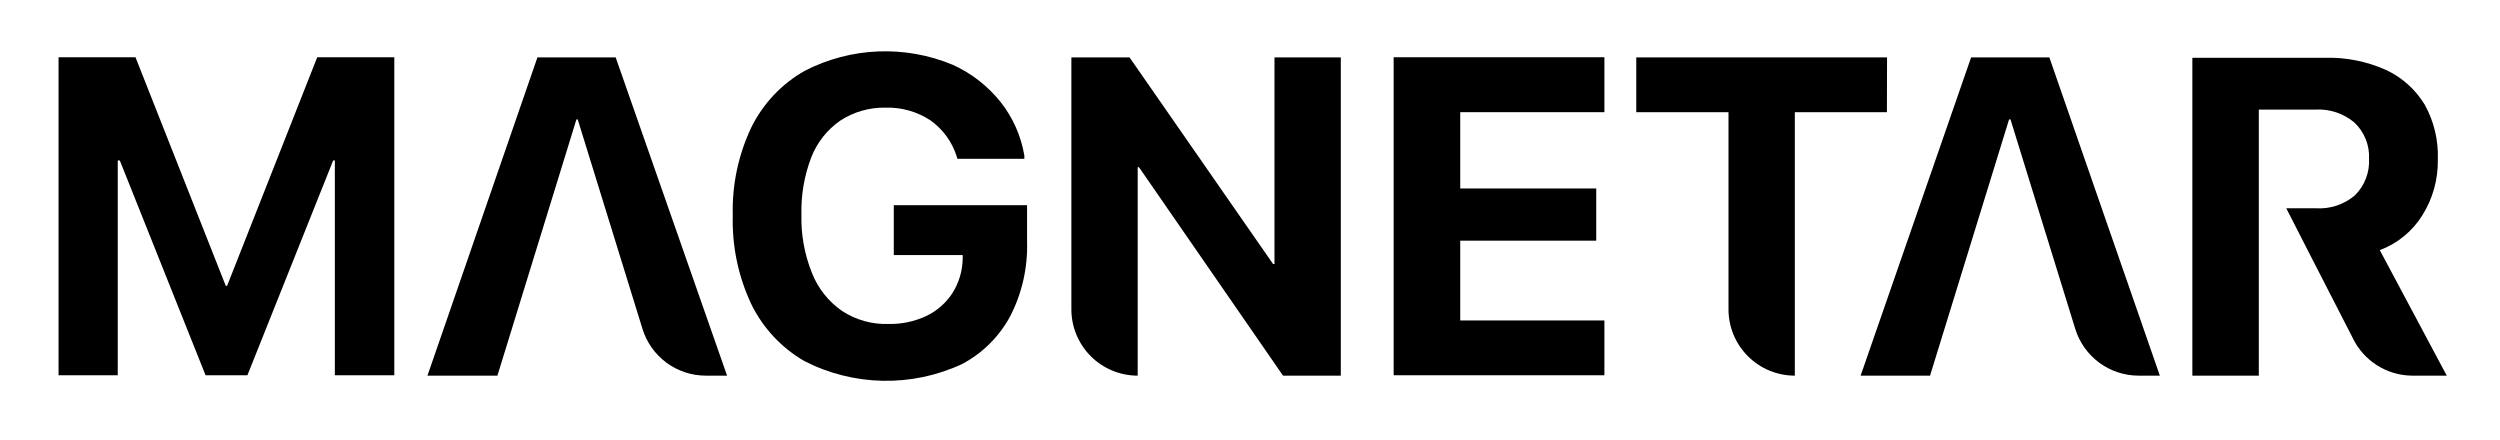 <?xml version="1.0" encoding="UTF-8"?>
<svg width="193px" height="34px" viewBox="0 0 193 34" version="1.1" xmlns="http://www.w3.org/2000/svg" xmlns:xlink="http://www.w3.org/1999/xlink">
    <!-- Generator: Sketch 57.1 (83088) - https://sketch.com -->
    <title>Group</title>
    <desc>Created with Sketch.</desc>
    <defs>
        <filter x="-0.8%" y="-13.0%" width="101.7%" height="126.1%" filterUnits="objectBoundingBox" id="filter-1">
            <feOffset dx="0" dy="2" in="SourceAlpha" result="shadowOffsetOuter1"></feOffset>
            <feGaussianBlur stdDeviation="2" in="shadowOffsetOuter1" result="shadowBlurOuter1"></feGaussianBlur>
            <feColorMatrix values="0 0 0 0 0   0 0 0 0 0   0 0 0 0 0  0 0 0 0.1 0" type="matrix" in="shadowBlurOuter1" result="shadowMatrixOuter1"></feColorMatrix>
            <feMerge>
                <feMergeNode in="shadowMatrixOuter1"></feMergeNode>
                <feMergeNode in="SourceGraphic"></feMergeNode>
            </feMerge>
        </filter>
    </defs>
    <g id="Page-1" stroke="none" stroke-width="1" fill="none" fill-rule="evenodd">
        <g id="1.-MT005---Web---Home-(Desktop)" transform="translate(-172, -32)" fill="#000000" fill-rule="nonzero">
            <g id="Group-17" filter="url(#filter-1)">
                <g id="Logo" transform="translate(103, 33)">
                    <g id="Group" transform="translate(73.52, 0.96)">
                        <polygon id="Path" points="13.01 18.11 12.91 18.11 5.94 0.46 3.55271368e-14 0.46 3.55271368e-14 25.01 4.57 25.01 4.57 8.43 4.73 8.43 11.35 25.01 14.58 25.01 21.2 8.43 21.33 8.43 21.33 25.01 25.92 25.01 25.92 0.46 19.97 0.46"></polygon>
                        <path d="M36.97,0.47 L28.48,25.04 L33.88,25.04 L39.98,5.26 L40.08,5.26 L45.08,21.43 C45.743,23.579 47.731,25.043 49.98,25.04 L51.61,25.04 L43.01,0.47 L36.97,0.47 Z" id="Path"></path>
                        <path d="M64.48,15.73 L69.8,15.73 L69.8,16.04 C69.779,16.976 69.503,17.889 69,18.68 C68.506,19.435 67.814,20.04 67,20.43 C66.081,20.862 65.075,21.074 64.06,21.05 C62.791,21.091 61.54,20.739 60.48,20.04 C59.439,19.32 58.635,18.307 58.17,17.13 C57.588,15.692 57.309,14.15 57.35,12.6 L57.35,12.6 C57.313,11.084 57.575,9.575 58.12,8.16 C58.57,7.024 59.346,6.046 60.35,5.35 C61.384,4.677 62.596,4.328 63.83,4.35 C65.075,4.311 66.302,4.66 67.34,5.35 C68.286,6.035 68.987,7.006 69.34,8.12 L69.39,8.3 L74.56,8.3 L74.56,8.05 C74.307,6.541 73.677,5.121 72.73,3.92 C71.747,2.686 70.486,1.703 69.05,1.05 C65.353,-0.496 61.161,-0.328 57.6,1.51 C55.819,2.52 54.384,4.043 53.48,5.88 C52.478,7.993 51.988,10.312 52.05,12.65 L52.05,12.65 C51.981,15.02 52.47,17.374 53.48,19.52 C54.377,21.357 55.801,22.885 57.57,23.91 C61.373,25.862 65.863,25.951 69.74,24.15 C71.324,23.315 72.622,22.027 73.47,20.45 C74.382,18.674 74.829,16.696 74.77,14.7 L74.77,11.88 L64.48,11.88 L64.48,15.73 Z" id="Path"></path>
                        <path d="M93.87,16.42 L93.76,16.42 L82.68,0.47 L78.19,0.47 L78.19,19.89 C78.182,21.253 78.718,22.563 79.679,23.53 C80.64,24.496 81.947,25.04 83.31,25.04 L83.31,25.04 L83.31,8.95 L83.41,8.95 L94.53,25.04 L98.99,25.04 L98.99,0.47 L93.87,0.47 L93.87,16.42 Z" id="Path"></path>
                        <polygon id="Path" points="103.07 25.01 119.34 25.01 119.34 20.78 108.21 20.78 108.21 14.62 118.71 14.62 118.71 10.59 108.21 10.59 108.21 4.7 119.34 4.7 119.34 0.46 103.07 0.46"></polygon>
                        <path d="M141.16,0.47 L121.8,0.47 L121.8,4.7 L128.92,4.7 L128.92,19.89 C128.912,21.253 129.448,22.563 130.409,23.53 C131.37,24.496 132.677,25.04 134.04,25.04 L134.04,25.04 L134.04,4.7 L141.15,4.7 L141.16,0.47 Z" id="Path"></path>
                        <path d="M147.65,0.47 L139.12,25.04 L144.48,25.04 L150.58,5.26 L150.69,5.26 L155.69,21.43 C156.353,23.579 158.341,25.043 160.59,25.04 L162.22,25.04 L153.69,0.47 L147.65,0.47 Z" id="Path"></path>
                        <path d="M179.2,15.35 C180.559,14.842 181.712,13.9 182.48,12.67 C183.291,11.38 183.708,9.883 183.68,8.36 L183.68,8.36 C183.735,6.889 183.39,5.43 182.68,4.14 C181.972,2.96 180.927,2.02 179.68,1.44 C178.197,0.776 176.584,0.455 174.96,0.5 L164.73,0.5 L164.73,25.04 L169.86,25.04 L169.86,4.5 L174.24,4.5 C175.331,4.438 176.404,4.796 177.24,5.5 C178.007,6.224 178.419,7.247 178.37,8.3 L178.37,8.3 C178.425,9.352 178.028,10.378 177.28,11.12 C176.447,11.829 175.372,12.187 174.28,12.12 L171.98,12.12 L173.98,16.03 L177.11,22.13 C177.954,23.888 179.721,25.015 181.67,25.04 L184.37,25.04 L179.2,15.35 Z" id="Path"></path>
                    </g>
                </g>
            </g>
        </g>
    </g>
</svg>